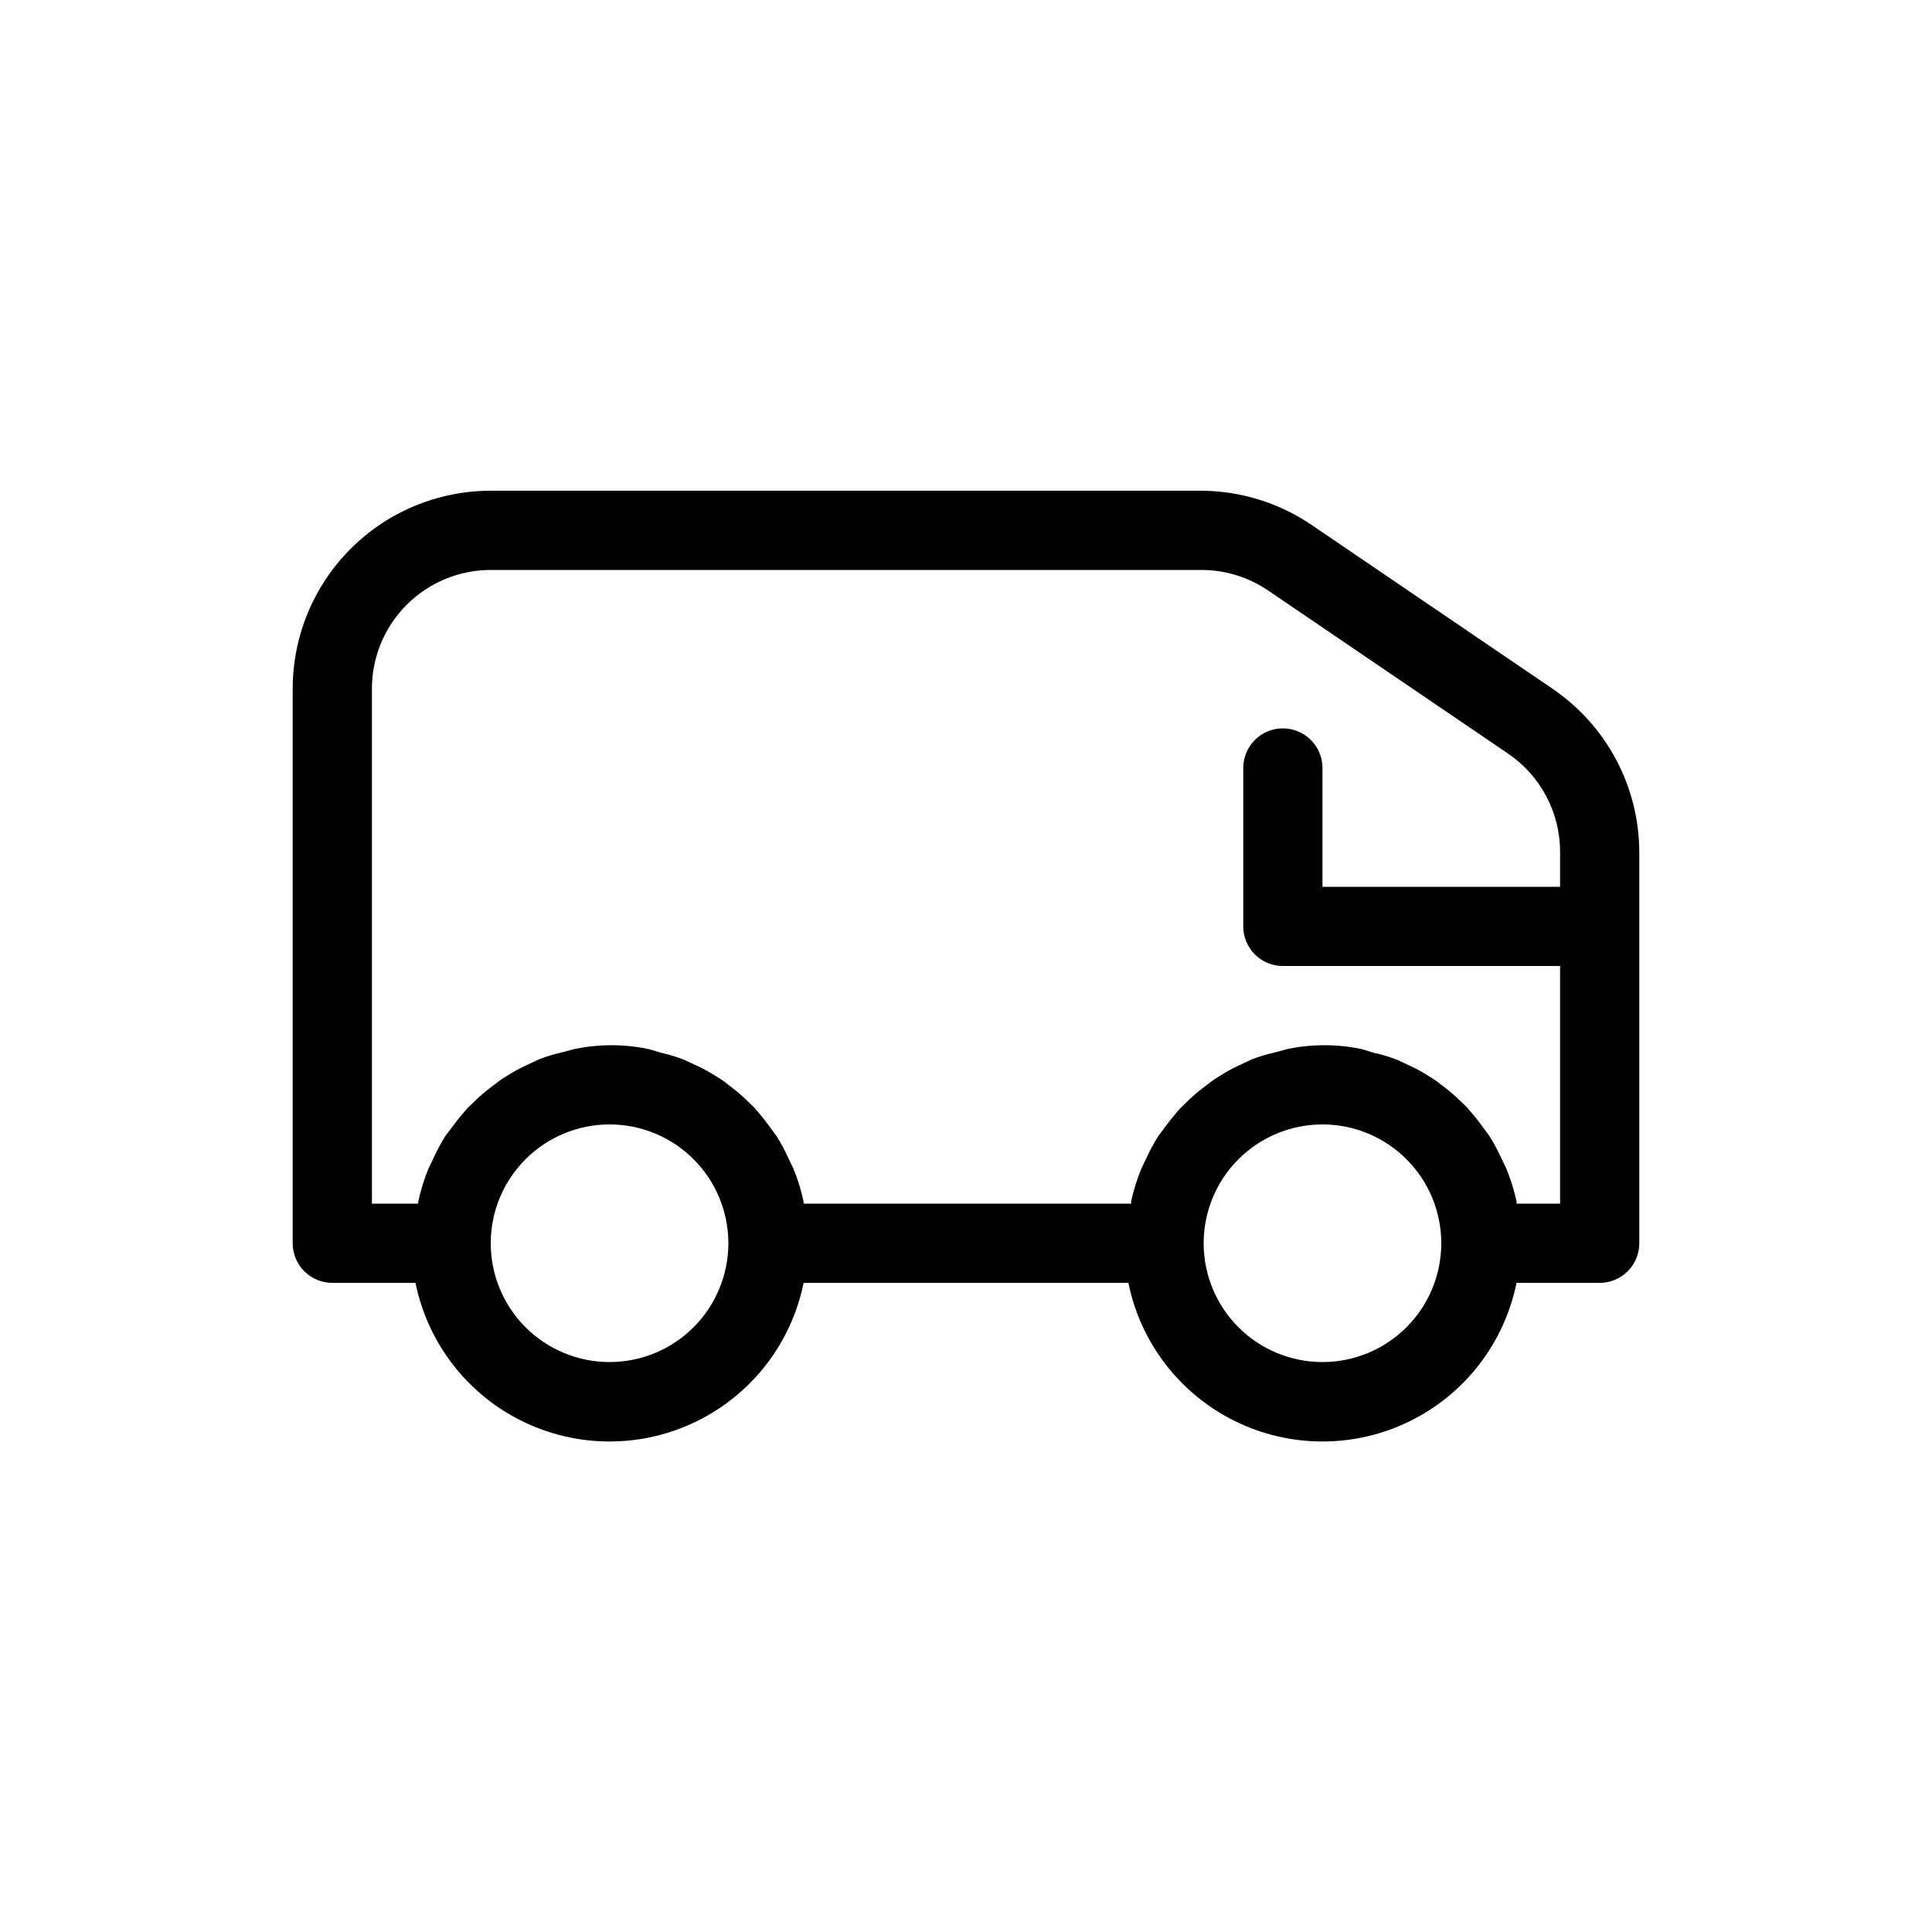 <?xml version="1.0" encoding="UTF-8"?>
<!-- Uploaded to: ICON Repo, www.svgrepo.com, Generator: ICON Repo Mixer Tools -->
<svg fill="#000000" width="800px" height="800px" version="1.1" viewBox="144 144 512 512" xmlns="http://www.w3.org/2000/svg">
 <path d="m555.45 326.53-63.605-43.242v-0.004c-8.684-5.969-18.961-9.188-29.496-9.234h-188.3c-13.918 0-27.27 5.527-37.109 15.371-9.844 9.84-15.371 23.191-15.371 37.109v146.95c0 2.781 1.105 5.453 3.074 7.418 1.969 1.969 4.637 3.074 7.422 3.074h22.043c3.234 15.941 13.68 29.48 28.281 36.656 14.598 7.176 31.699 7.176 46.297 0 14.598-7.176 25.043-20.715 28.281-36.656h86.066c3.238 15.941 13.684 29.48 28.281 36.656 14.602 7.176 31.699 7.176 46.301 0 14.598-7.176 25.043-20.715 28.281-36.656h22.039c2.785 0 5.453-1.105 7.422-3.074 1.969-1.965 3.074-4.637 3.074-7.418v-103.7c-0.055-17.324-8.656-33.508-22.984-43.242zm-249.91 178.43c-8.352 0-16.359-3.316-22.266-9.223-5.906-5.902-9.223-13.914-9.223-22.262 0-8.352 3.316-16.363 9.223-22.266 5.906-5.906 13.914-9.223 22.266-9.223 8.352 0 16.359 3.316 22.266 9.223 5.902 5.902 9.223 13.914 9.223 22.266 0 8.348-3.32 16.359-9.223 22.262-5.906 5.906-13.914 9.223-22.266 9.223zm188.93 0h-0.004c-8.348 0-16.359-3.316-22.262-9.223-5.906-5.902-9.223-13.914-9.223-22.262 0-8.352 3.316-16.363 9.223-22.266 5.902-5.906 13.914-9.223 22.262-9.223 8.352 0 16.363 3.316 22.266 9.223 5.906 5.902 9.223 13.914 9.223 22.266 0 8.348-3.316 16.359-9.223 22.262-5.902 5.906-13.914 9.223-22.266 9.223zm51.43-41.984v-0.629c-0.656-2.977-1.57-5.891-2.731-8.711l-1.363-2.832c-0.891-1.957-1.906-3.848-3.043-5.668l-2.312-3.148c-1.156-1.574-2.414-3.043-3.672-4.512l-2.731-2.625v-0.004c-1.301-1.191-2.668-2.312-4.094-3.356-0.988-0.82-2.039-1.559-3.148-2.207-1.641-1.066-3.359-2.016-5.141-2.832l-3.359-1.574c-2.043-0.805-4.152-1.434-6.297-1.891l-3.047-0.945c-6.57-1.398-13.367-1.398-19.941 0l-3.043 0.84c-2.148 0.457-4.254 1.09-6.297 1.891l-3.359 1.574c-1.781 0.816-3.5 1.766-5.144 2.832-1.105 0.652-2.16 1.387-3.148 2.207-1.574 1.133-3.082 2.359-4.512 3.672l-2.731 2.625c-1.258 1.469-2.519 2.938-3.672 4.512l-2.203 2.938-0.004 0.004c-1.137 1.82-2.152 3.711-3.043 5.668l-1.363 2.832c-1.16 2.82-2.074 5.734-2.731 8.711v0.629l-86.801 0.004v-0.523-0.004c-0.637-3.016-1.551-5.965-2.731-8.816l-1.363-2.832c-0.887-1.957-1.906-3.848-3.043-5.668l-2.309-3.148c-1.156-1.574-2.414-3.043-3.672-4.512l-2.731-2.625v-0.004c-1.305-1.191-2.672-2.312-4.094-3.356-0.988-0.82-2.043-1.559-3.148-2.207-1.645-1.066-3.363-2.016-5.144-2.832l-3.359-1.574c-2.012-0.789-4.082-1.422-6.191-1.891l-3.148-0.945c-6.574-1.398-13.371-1.398-19.945 0l-3.148 0.84c-2.109 0.469-4.18 1.102-6.191 1.891l-3.359 1.574c-1.781 0.816-3.5 1.766-5.141 2.832-1.109 0.652-2.16 1.387-3.148 2.207-1.578 1.133-3.086 2.359-4.516 3.672l-2.731 2.625c-1.258 1.469-2.519 2.938-3.672 4.512l-2.203 2.938v0.004c-1.141 1.82-2.156 3.711-3.043 5.668l-1.363 2.832h-0.004c-1.176 2.852-2.09 5.801-2.727 8.816v0.523l-12.281 0.004v-136.45c0-8.352 3.316-16.363 9.223-22.266 5.906-5.906 13.914-9.223 22.266-9.223h188.3c6.328-0.004 12.508 1.898 17.738 5.457l63.605 43.242c8.609 5.871 13.758 15.613 13.75 26.031v9.238h-62.977v-31.488c0-5.797-4.699-10.496-10.496-10.496-5.793 0-10.492 4.699-10.492 10.496v41.984c0 2.781 1.105 5.453 3.074 7.422 1.965 1.969 4.637 3.074 7.418 3.074h73.473v62.977z"/>
</svg>